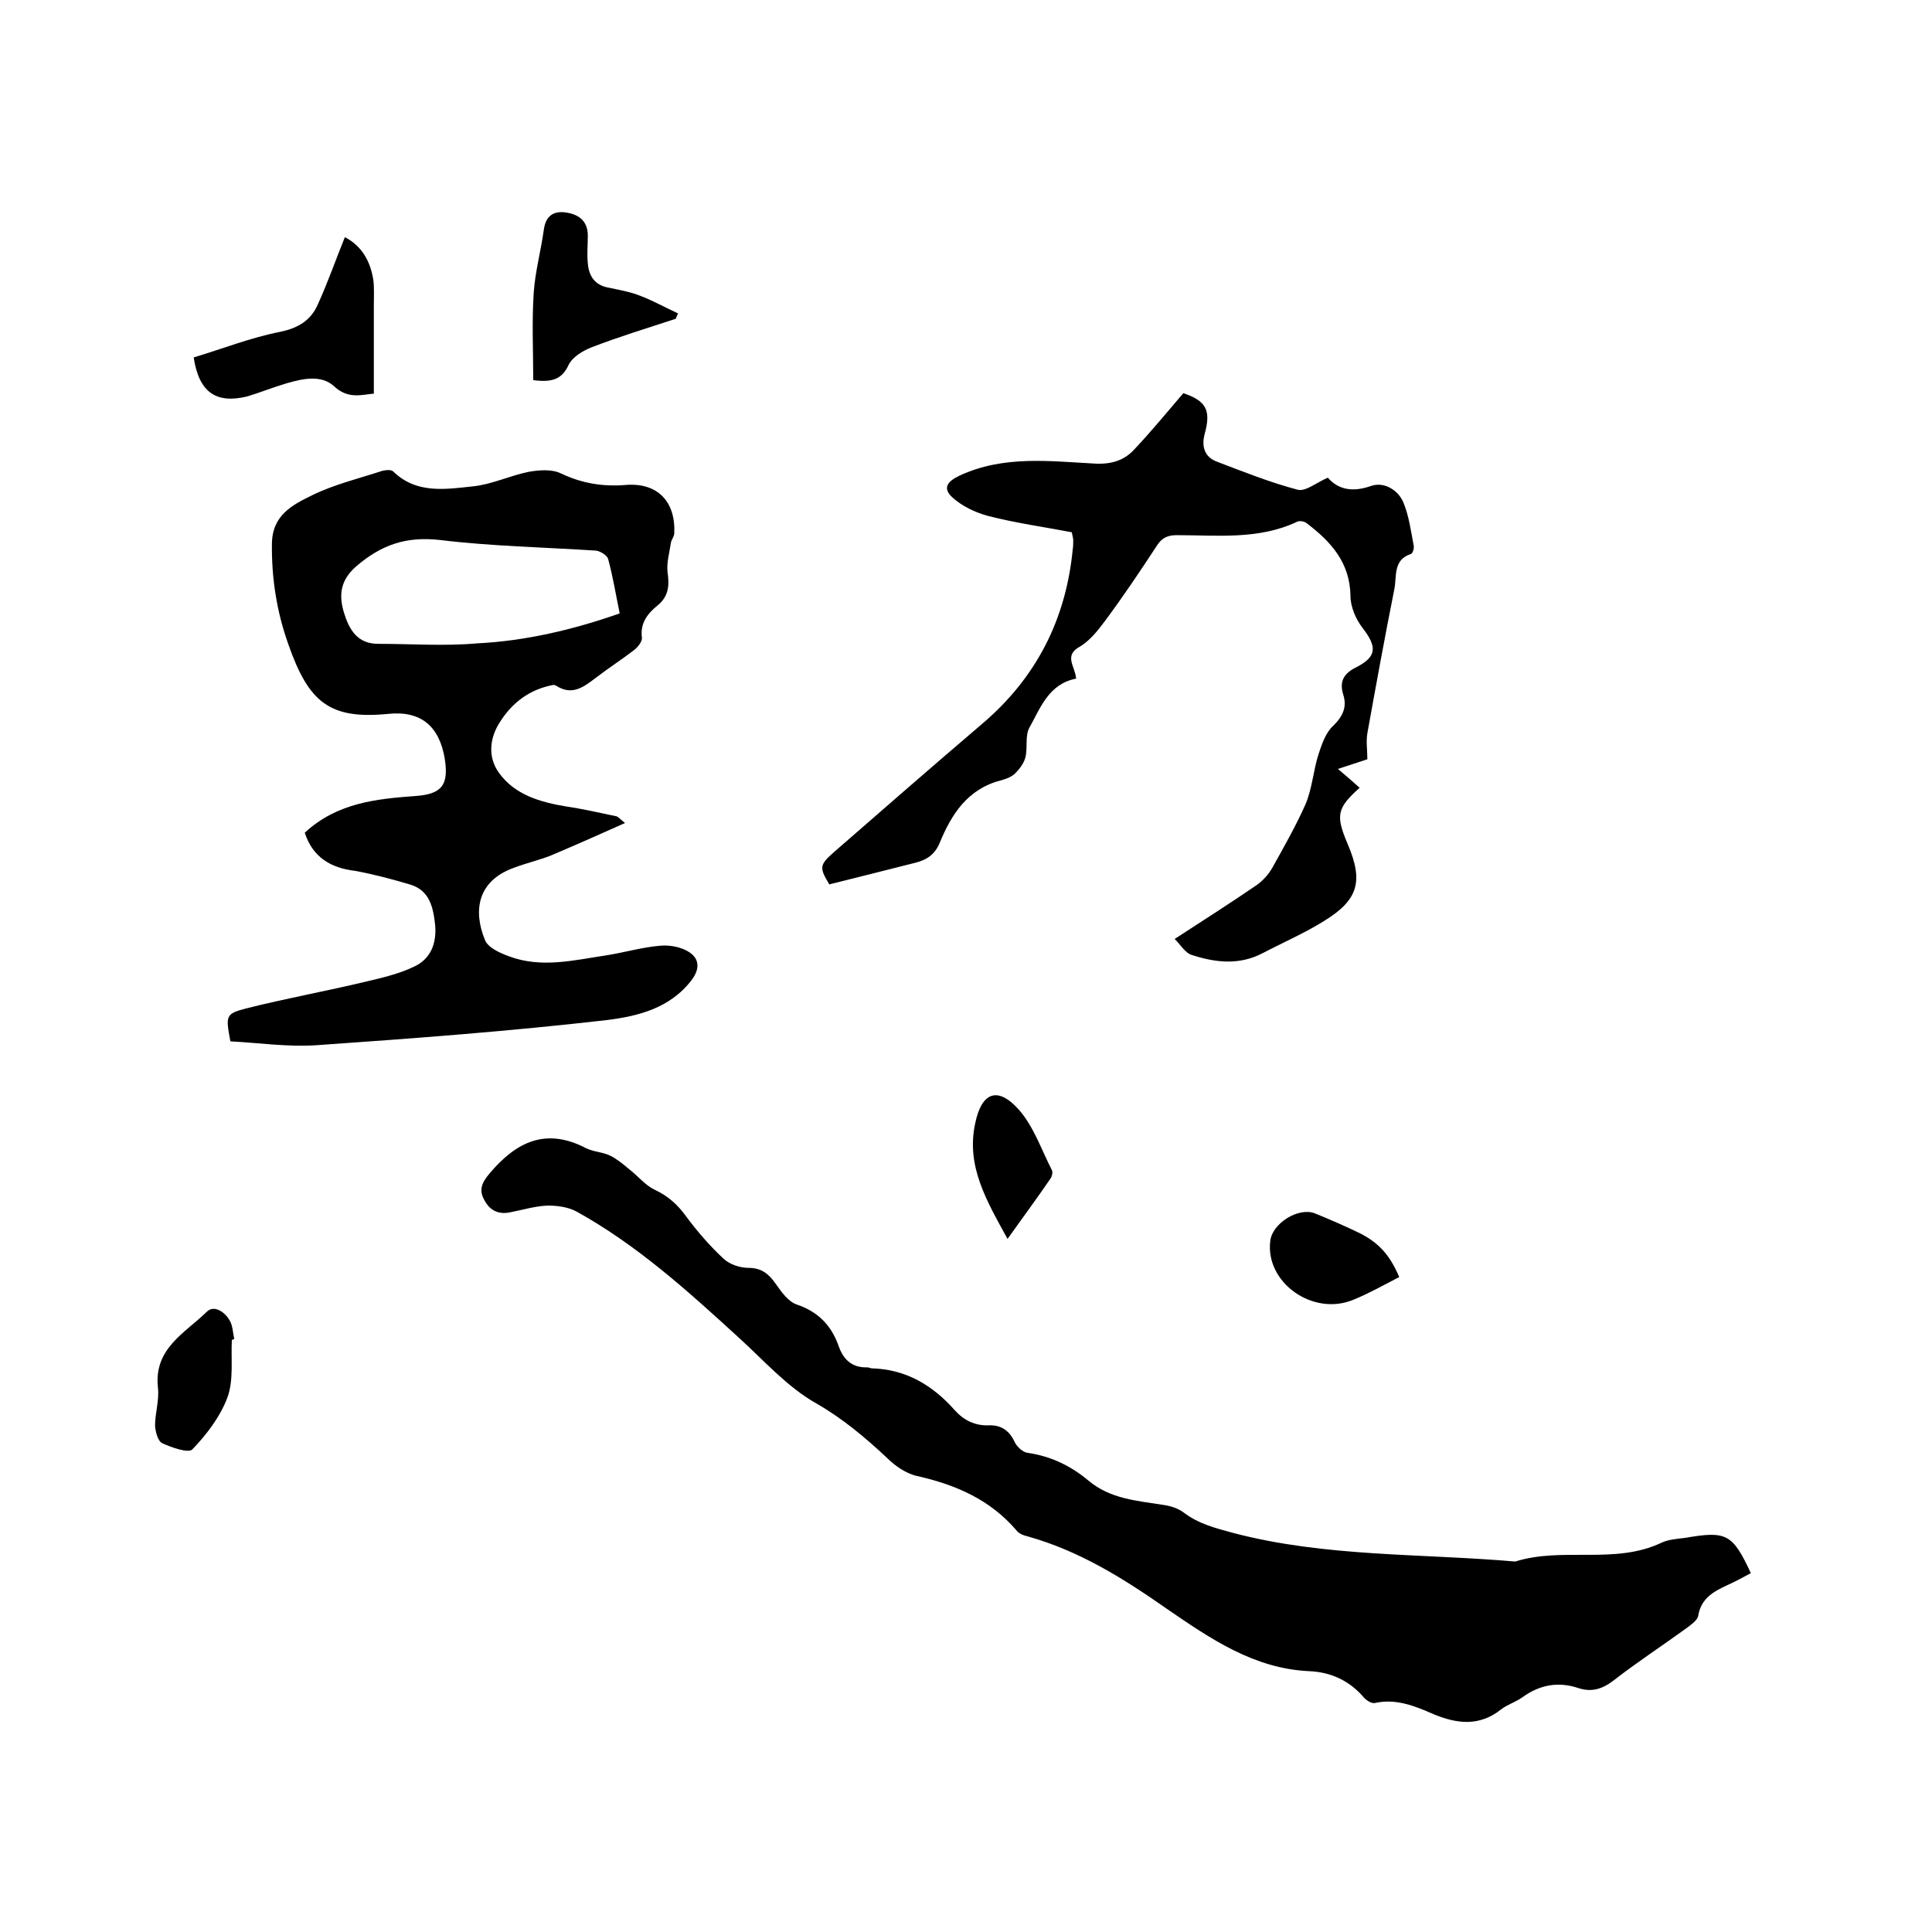 <svg enable-background="new 0 0 400 400" viewBox="0 0 400 400" xmlns="http://www.w3.org/2000/svg"><path d="m362.5 325.7c-1.7.9-3.3 1.8-4.9 2.5-2.8 1.3-5.4 2.7-6 6.3-.1.9-1.4 1.8-2.3 2.5-5.1 3.7-10.3 7.1-15.2 10.9-2.3 1.8-4.6 2.5-7.3 1.6-4.2-1.4-8-.7-11.6 1.9-1.4 1-3.1 1.5-4.4 2.5-4.5 3.6-9.2 3-14 1-3.9-1.7-7.8-3.3-12.2-2.3-.6.1-1.6-.5-2.1-1-3-3.6-6.9-5.4-11.4-5.6-11.5-.5-20.6-6.8-29.5-12.9-9-6.3-18.1-12-28.8-15-.9-.2-1.9-.6-2.4-1.3-5.4-6.3-12.5-9.4-20.5-11.2-2.3-.5-4.6-2.1-6.3-3.8-4.5-4.2-9.1-8.1-14.7-11.3-6-3.4-10.9-9-16.1-13.7-10.5-9.6-21-19.1-33.5-26-1.7-.9-3.9-1.2-5.9-1.2-2.6.1-5.2.9-7.8 1.4-2.4.5-4.2-.4-5.3-2.5-1.2-2.1-.6-3.6 1.1-5.6 5.5-6.5 11.6-9.5 19.9-5.2 1.6.8 3.5.8 5.1 1.6 1.4.7 2.7 1.8 3.9 2.8 1.8 1.4 3.3 3.3 5.2 4.2 2.8 1.3 4.8 3.1 6.6 5.6 2.3 3.1 4.9 6.1 7.7 8.7 1.3 1.2 3.4 1.9 5.2 1.9 2.7 0 4.2 1.3 5.6 3.3 1.2 1.7 2.6 3.7 4.4 4.3 4.4 1.5 7.1 4.3 8.6 8.5 1 2.9 2.8 4.6 6 4.5.3 0 .6.2.9.2 7.1.2 12.6 3.5 17.2 8.7 1.9 2.1 4.2 3.2 7 3.1 2.6-.1 4.3 1.1 5.4 3.5.5 1 1.7 2.1 2.7 2.2 4.8.7 8.9 2.7 12.5 5.7 4.6 3.9 10.2 4.2 15.7 5.1 1.4.2 2.9.7 4 1.5 3.1 2.4 6.7 3.3 10.4 4.3 19.1 5 38.8 4.2 58.3 5.9 9.9-3.1 20.6.7 30.3-3.9 1.5-.7 3.3-.8 4.9-1 8.6-1.5 9.8-.8 13.6 7.3z"/><path d="m63.1 172.4c6.7-6.2 14.8-7 23-7.6 5.4-.4 6.8-2.3 6-7.6-1.1-6.8-4.9-10.1-11.7-9.4-12.2 1.2-16.5-2.4-20.7-14.4-2.4-6.7-3.5-13.7-3.4-20.9.1-5.9 4.3-8 8.4-10 4.5-2.2 9.5-3.4 14.4-5 .7-.2 1.9-.3 2.3.1 4.8 4.7 10.8 3.7 16.5 3.1 3.9-.4 7.6-2.2 11.5-3 2.2-.4 4.8-.6 6.7.3 4.4 2.1 8.8 2.8 13.5 2.4 6.5-.5 10.3 3.4 10 10 0 .7-.6 1.3-.7 2-.3 2-.9 4.1-.7 6 .4 2.7.3 5-2 6.9-2.1 1.7-3.7 3.7-3.3 6.7.1.8-.8 1.9-1.5 2.5-2.6 2-5.4 3.8-8 5.8-2.5 1.9-4.9 3.8-8.2 1.7-.2-.1-.4-.2-.6-.2-4.9.9-8.5 3.6-11.1 7.7-2.2 3.4-2.5 7.3-.2 10.5 3.3 4.6 8.6 6.1 14.1 7 3.4.5 6.8 1.3 10.2 2 .4.1.7.5 1.8 1.4-5.4 2.4-10.3 4.6-15.3 6.7-2.5 1-5.2 1.6-7.8 2.6-7.4 2.7-8.4 8.8-5.9 14.9.6 1.6 3.1 2.7 5 3.4 6.7 2.5 13.4.8 20.1-.2 3.8-.6 7.5-1.7 11.2-2 2-.2 4.5.3 6.1 1.4 1.9 1.3 2.2 3.3.4 5.7-4.5 5.9-11.2 7.5-17.6 8.3-20 2.3-40 3.8-60.1 5.2-5.9.4-12-.5-17.8-.8-1-5.3-1-5.7 3.2-6.8 8.3-2.1 16.7-3.6 25-5.6 3.4-.8 6.8-1.6 9.9-3.1 3.4-1.6 4.6-4.8 4.3-8.5-.4-3.7-1.1-7.3-5.3-8.5-3.7-1.1-7.5-2.1-11.3-2.8-5.1-.6-8.8-2.9-10.4-7.9zm65.2-45.4c-.8-3.9-1.4-7.6-2.4-11.3-.2-.7-1.6-1.6-2.5-1.7-10.8-.7-21.6-.9-32.3-2.2-7-.8-12.2 1-17.4 5.5-3.4 3-3.5 6.1-2.5 9.5 1.1 3.6 2.8 6.5 7.1 6.5 6.8 0 13.7.5 20.5-.1 10-.5 19.8-2.8 29.5-6.2z"/><path d="m222.8 140.5c-5.7 1.1-7.4 6.1-9.7 10.2-.9 1.7-.3 4.1-.8 6.1-.3 1.2-1.2 2.4-2.1 3.3-.8.8-2 1.2-3.1 1.5-6.8 1.8-10.1 7-12.5 12.8-1 2.5-2.7 3.6-5 4.2-5.9 1.5-11.9 3-17.9 4.5-2.1-3.5-2.1-4 1.1-6.8 10.1-8.8 20.3-17.7 30.5-26.4 11.2-9.5 17.4-21.6 18.8-36.2.1-.6.1-1.3.1-1.9 0-.3-.1-.6-.3-1.6-5.7-1.1-11.6-1.9-17.4-3.4-2.6-.7-5.3-2-7.3-3.8-2.1-1.9-1.1-3.3 1.4-4.5 9.2-4.3 18.8-3 28.4-2.5 3.2.1 5.7-.7 7.7-2.8 3.5-3.7 6.8-7.7 10.3-11.8 4.7 1.6 5.8 3.5 4.4 8.5-.7 2.7.1 4.8 2.6 5.7 5.5 2.1 11 4.3 16.7 5.8 1.6.4 3.9-1.5 6.2-2.5 2.3 2.6 5.3 3 9 1.7 2.6-.9 5.5.8 6.6 3.3 1.2 2.8 1.6 6 2.2 9.1.1.5-.2 1.6-.6 1.7-3.7 1.2-2.9 4.6-3.4 7.2-2 10-3.8 19.9-5.6 29.9-.3 1.7 0 3.6 0 5.4-1.5.5-3.4 1.1-6.1 2 2 1.7 3.3 2.8 4.5 3.9-4.7 4.2-5 5.7-2.5 11.6 3.3 7.7 2.3 11.6-4.9 16-4 2.5-8.4 4.4-12.6 6.6-4.9 2.6-9.9 2-14.8.4-1.3-.4-2.2-2-3.5-3.3 6-3.9 11.5-7.4 16.9-11.1 1.3-.9 2.5-2.2 3.3-3.6 2.4-4.3 4.9-8.7 6.9-13.2 1.4-3.3 1.6-7 2.7-10.4.7-2.1 1.5-4.5 3.1-5.9 2-2 2.8-3.9 2-6.4-.9-2.9.3-4.5 2.8-5.7 4.2-2.2 4.2-4.2 1.2-8.1-1.4-1.8-2.5-4.4-2.5-6.6-.1-7-4.1-11.3-9.1-15.1-.5-.4-1.4-.5-1.9-.3-8 3.8-16.6 2.8-25 2.8-1.9 0-3.1.6-4.1 2.2-3.4 5.2-6.9 10.4-10.6 15.4-1.5 2-3.1 4.1-5.2 5.4-3.6 1.9-1.1 4.1-.9 6.7z"/><path d="m40.1 74c6-1.8 11.8-4.1 17.9-5.3 3.9-.8 6.5-2.5 7.9-5.9 2-4.4 3.6-9 5.5-13.7 3.5 1.8 5.3 5 5.9 8.9.2 1.7.1 3.4.1 5.1v18.4c-2.5.2-5.3 1.2-8.2-1.5-2.7-2.5-6.6-1.6-10-.6-2.7.8-5.4 1.9-8.1 2.7-6.3 1.5-9.9-.8-11-8.1z"/><path d="m139.9 66c-5.8 1.9-11.7 3.7-17.4 5.9-1.8.7-4 2-4.8 3.7-1.4 3-3.5 3.6-7.3 3.1 0-6-.3-12.1.1-18.1.3-4.4 1.5-8.7 2.1-13.1.4-2.8 2-3.9 4.6-3.5 2.7.4 4.5 1.8 4.5 4.8 0 1.9-.2 3.8 0 5.7.2 2.5 1.3 4.4 4 5 2.4.5 4.8.9 7 1.8 2.6 1 5.1 2.4 7.7 3.6-.2.3-.3.7-.5 1.1z"/><path d="m289.7 264.4c-3.3 1.7-6.3 3.4-9.5 4.7-8.4 3.5-18.3-3.6-17.2-12.2.4-3.6 5.8-7 9.2-5.7 3.2 1.3 6.4 2.7 9.5 4.2 4 2.1 6.1 4.6 8 9z"/><path d="m48 277.4c-.2 4 .4 8.3-.9 11.9-1.5 4-4.3 7.7-7.3 10.8-.8.8-4.3-.4-6.2-1.3-.9-.4-1.4-2.3-1.5-3.6 0-2.6.9-5.3.6-7.9-.9-8.1 5.6-11.3 10.1-15.7 1.5-1.5 3.7 0 4.7 1.7.7 1.1.7 2.6 1 3.9-.3.2-.4.2-.5.2z"/><path d="m208.6 256.5c-4.4-8-8.6-15.1-6.7-23.9 1.3-6.4 4.6-7.8 9-2.9 3.1 3.5 4.7 8.3 6.9 12.6.2.4 0 1.3-.3 1.7-2.8 4.1-5.7 8-8.9 12.5z"/></svg>